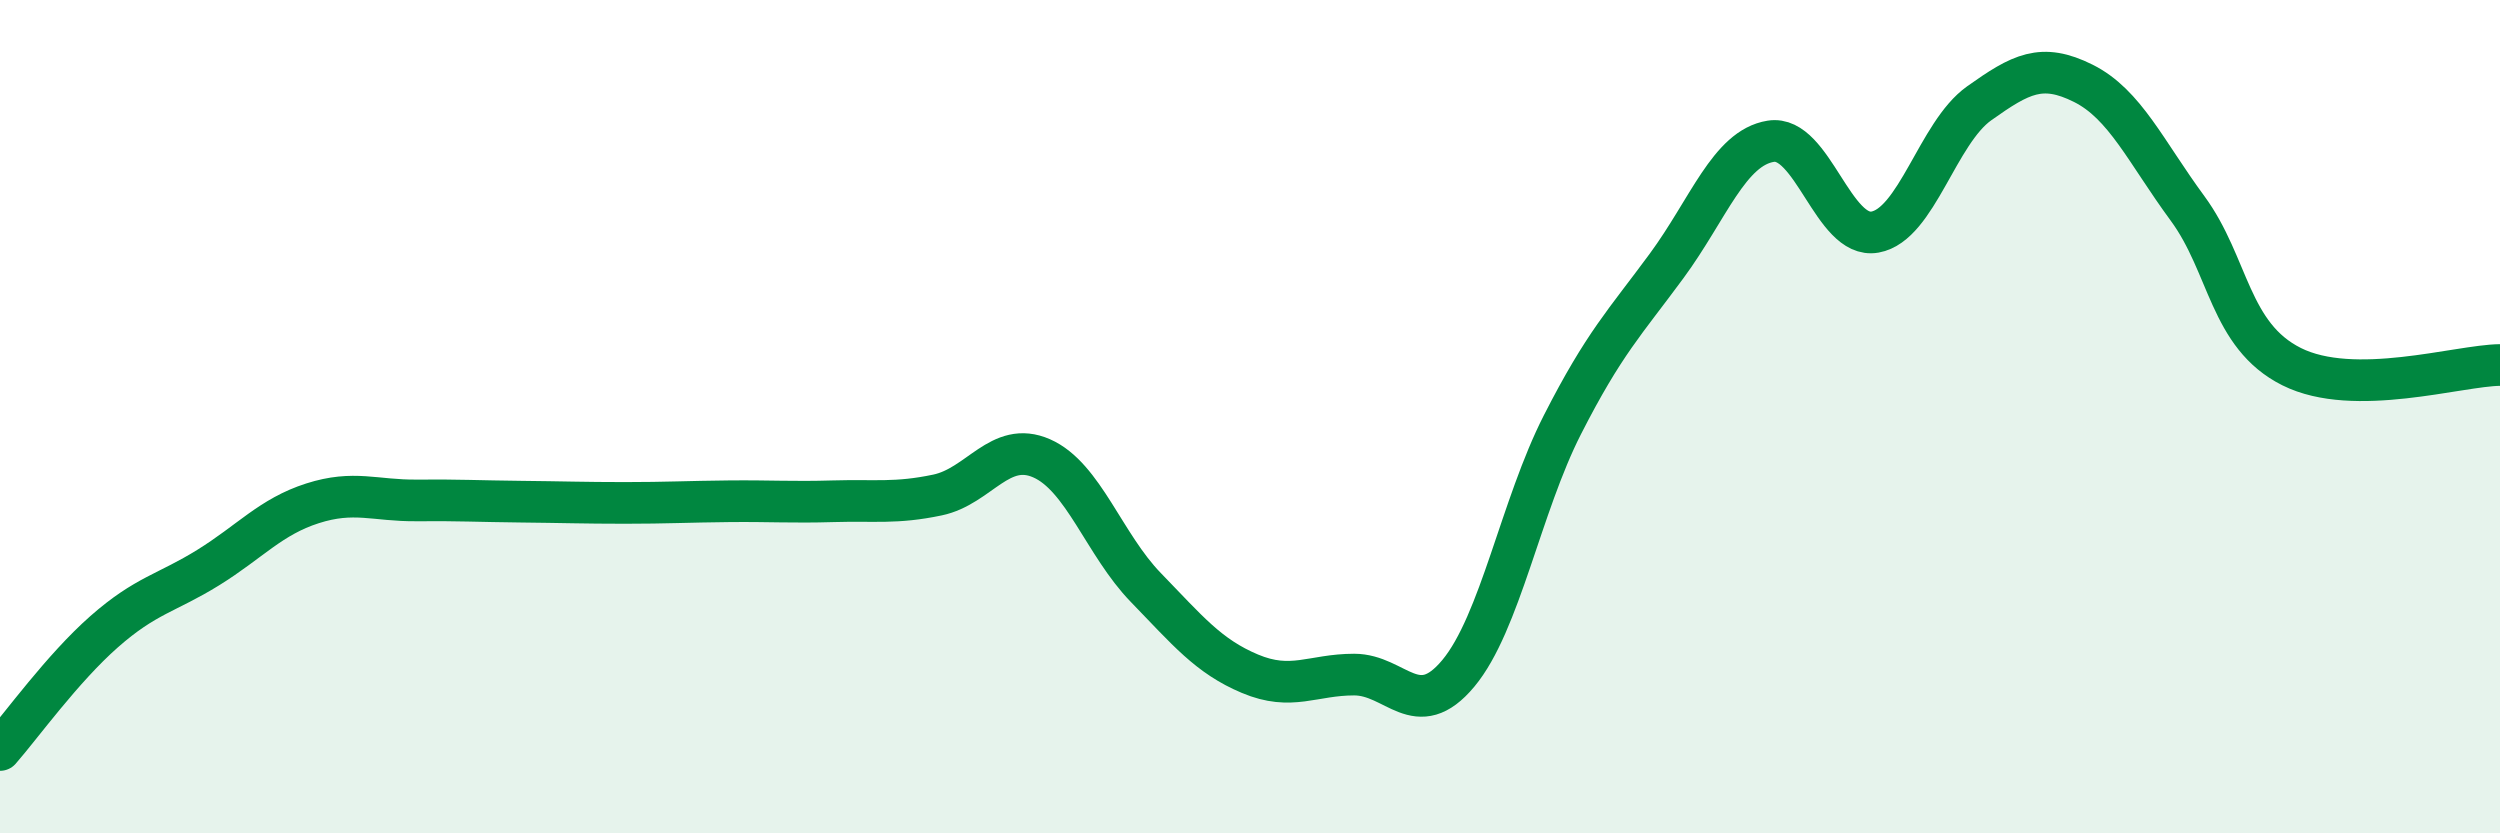 
    <svg width="60" height="20" viewBox="0 0 60 20" xmlns="http://www.w3.org/2000/svg">
      <path
        d="M 0,18 C 0.5,17.43 1.5,16.04 2.5,15.16 C 3.5,14.28 4,14.24 5,13.62 C 6,13 6.5,12.4 7.5,12.08 C 8.5,11.76 9,12.02 10,12.01 C 11,12 11.5,12.03 12.5,12.04 C 13.5,12.05 14,12.07 15,12.07 C 16,12.07 16.5,12.04 17.5,12.03 C 18.5,12.02 19,12.06 20,12.03 C 21,12 21.5,12.09 22.5,11.88 C 23.5,11.67 24,10.56 25,11 C 26,11.44 26.5,13.07 27.5,14.1 C 28.5,15.13 29,15.75 30,16.17 C 31,16.59 31.5,16.19 32.5,16.19 C 33.5,16.19 34,17.36 35,16.16 C 36,14.96 36.5,12.15 37.5,10.19 C 38.5,8.23 39,7.74 40,6.38 C 41,5.02 41.5,3.55 42.5,3.39 C 43.5,3.23 44,5.75 45,5.57 C 46,5.39 46.5,3.19 47.5,2.48 C 48.5,1.77 49,1.5 50,2 C 51,2.5 51.5,3.64 52.5,5 C 53.5,6.36 53.5,8.05 55,8.8 C 56.5,9.55 59,8.77 60,8.76L60 20L0 20Z"
        fill="#008740"
        opacity="0.1"
        stroke-linecap="round"
        stroke-linejoin="round"
      />
      <path
        d="M 0,18 C 0.5,17.43 1.5,16.04 2.5,15.16 C 3.5,14.28 4,14.24 5,13.62 C 6,13 6.5,12.4 7.5,12.08 C 8.5,11.76 9,12.02 10,12.01 C 11,12 11.5,12.03 12.5,12.04 C 13.5,12.05 14,12.07 15,12.07 C 16,12.07 16.5,12.04 17.5,12.03 C 18.5,12.02 19,12.06 20,12.03 C 21,12 21.5,12.09 22.5,11.88 C 23.5,11.67 24,10.56 25,11 C 26,11.44 26.5,13.07 27.5,14.1 C 28.5,15.13 29,15.75 30,16.17 C 31,16.59 31.5,16.19 32.5,16.19 C 33.5,16.19 34,17.36 35,16.16 C 36,14.96 36.5,12.15 37.5,10.19 C 38.5,8.23 39,7.74 40,6.38 C 41,5.02 41.5,3.55 42.5,3.39 C 43.5,3.23 44,5.75 45,5.57 C 46,5.39 46.5,3.19 47.5,2.48 C 48.5,1.77 49,1.5 50,2 C 51,2.5 51.5,3.64 52.5,5 C 53.5,6.36 53.5,8.05 55,8.8 C 56.5,9.55 59,8.77 60,8.76"
        stroke="#008740"
        stroke-width="1"
        fill="none"
        stroke-linecap="round"
        stroke-linejoin="round"
      />
    </svg>
  